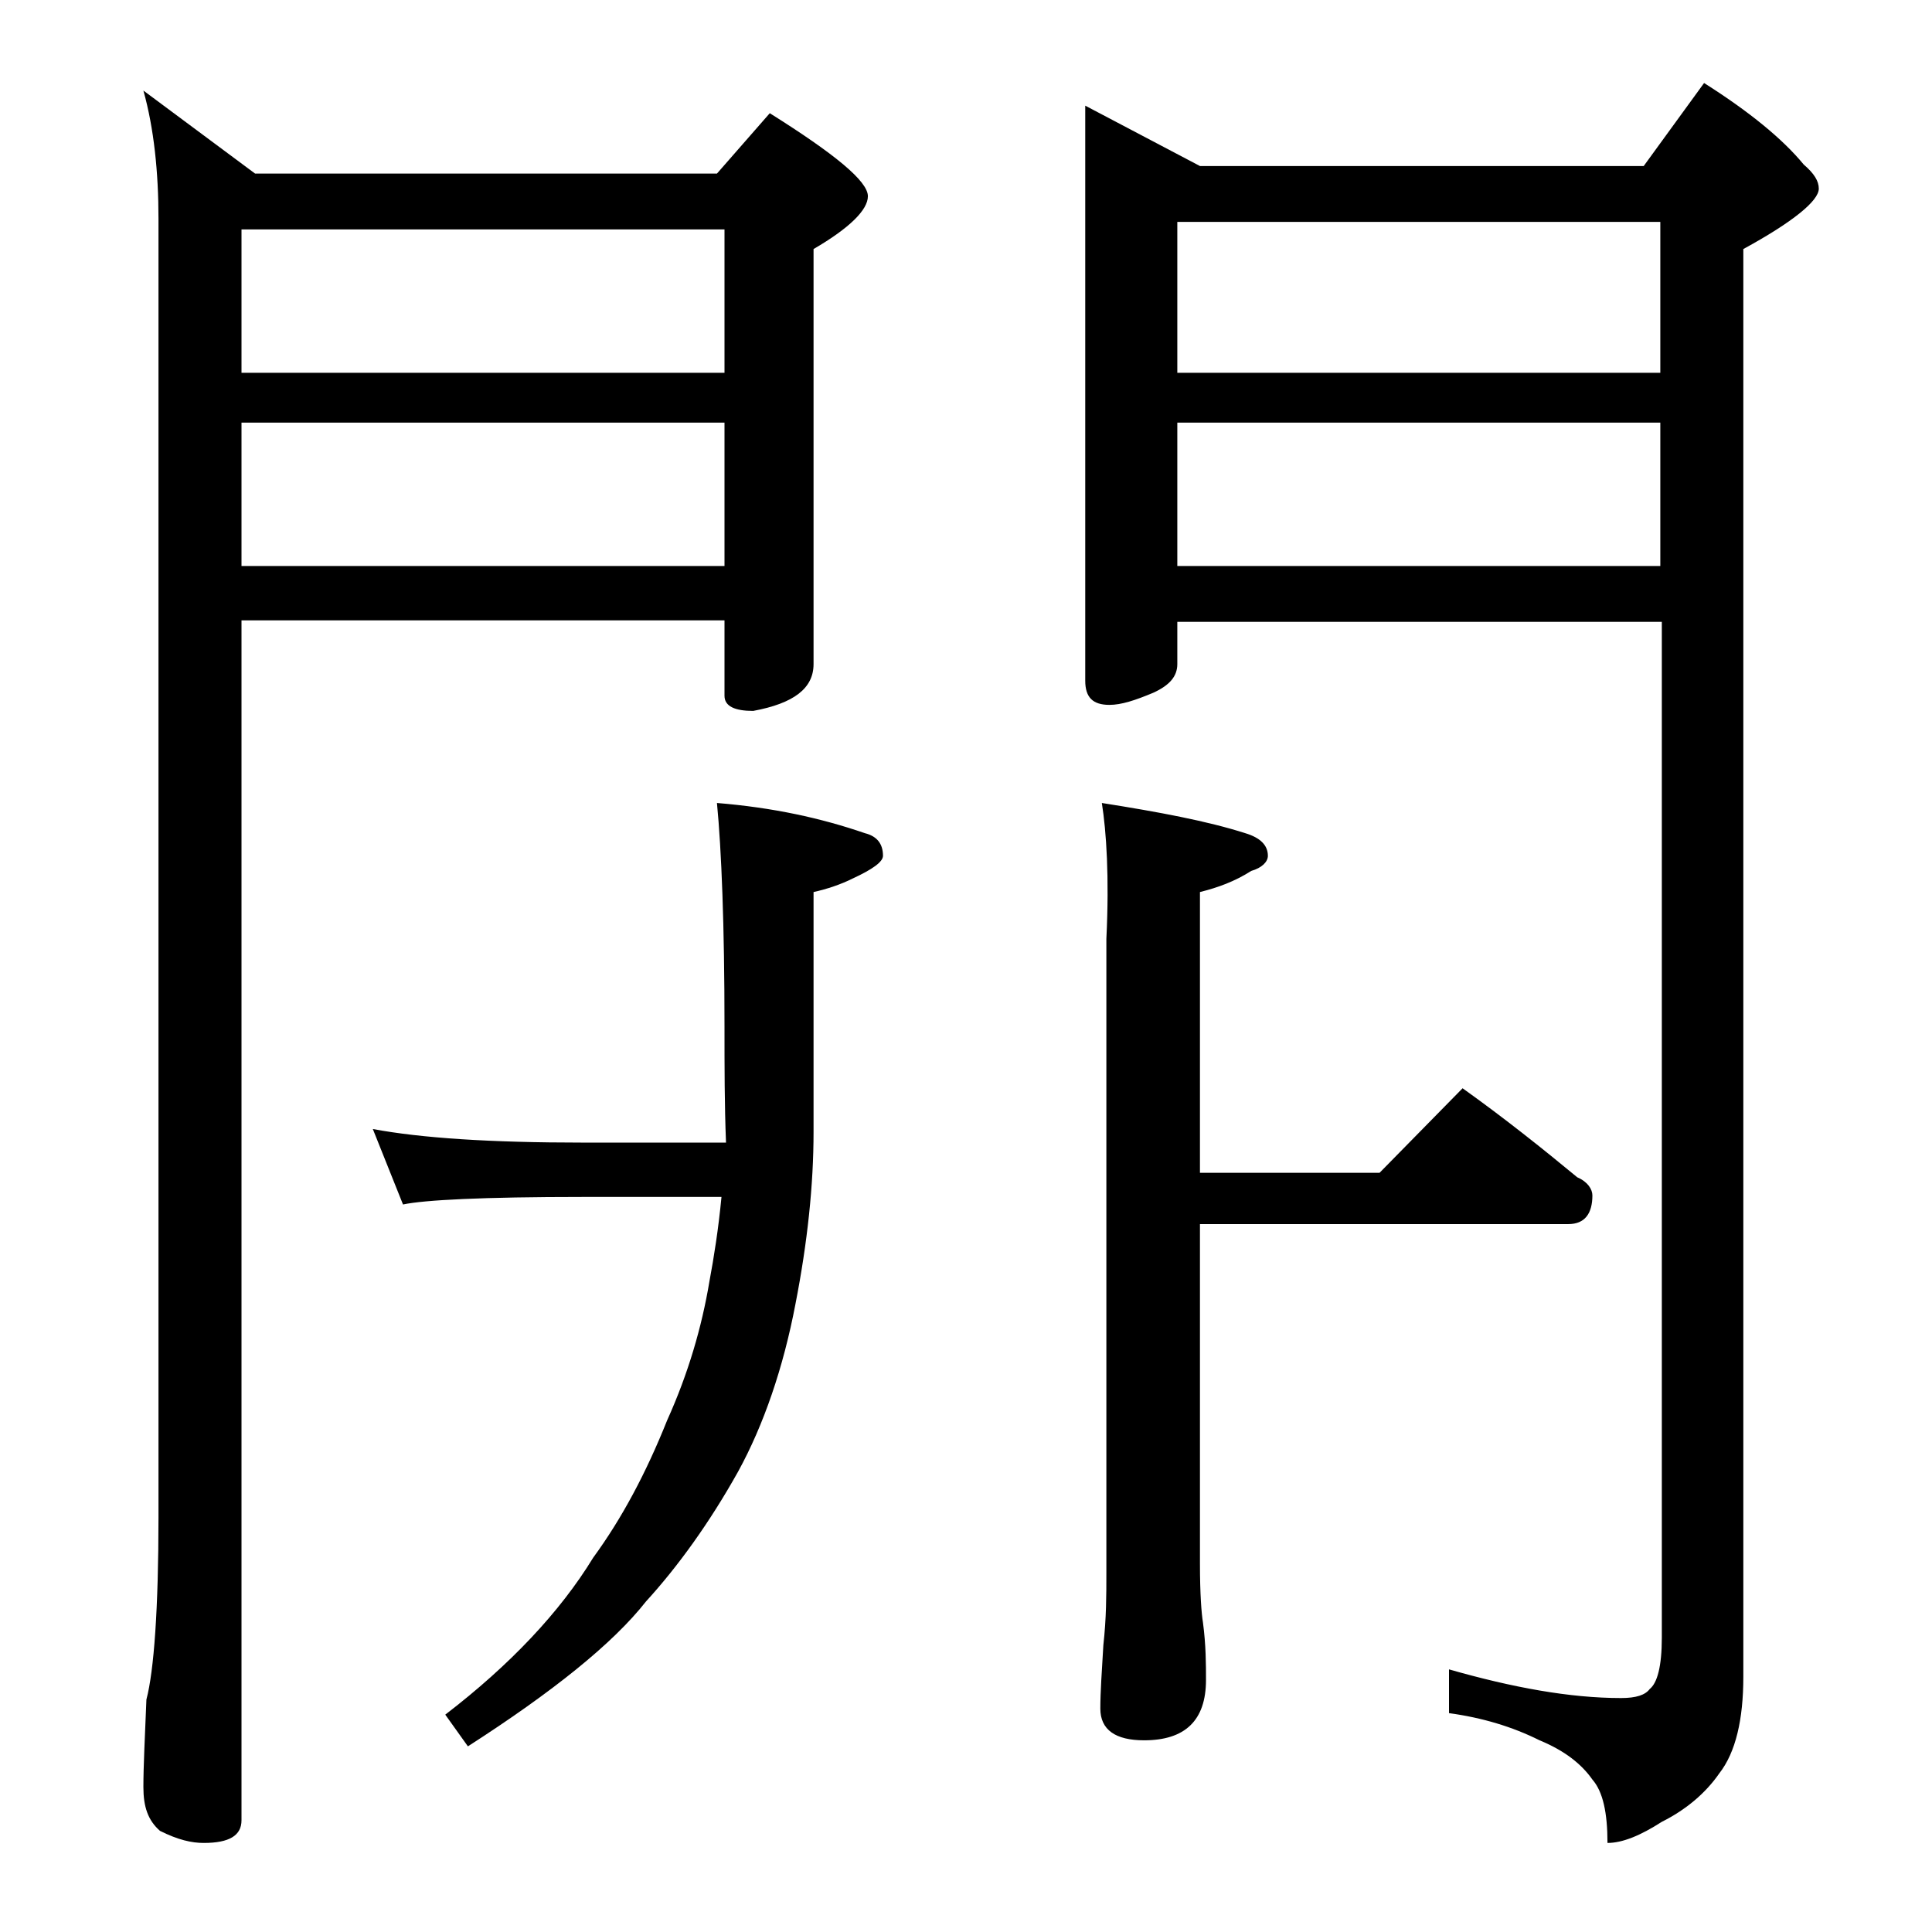 <?xml version="1.0" encoding="utf-8"?>
<!-- Generator: Adobe Illustrator 18.0.0, SVG Export Plug-In . SVG Version: 6.00 Build 0)  -->
<!DOCTYPE svg PUBLIC "-//W3C//DTD SVG 1.1//EN" "http://www.w3.org/Graphics/SVG/1.1/DTD/svg11.dtd">
<svg version="1.1" id="Layer_1" xmlns="http://www.w3.org/2000/svg" xmlns:xlink="http://www.w3.org/1999/xlink" x="0px" y="0px"
	 viewBox="0 0 128 128" enable-background="new 0 0 128 128" xml:space="preserve">
<path d="M9.5,6l7.4,5.5h30.6l3.5-4c4.3,2.7,6.5,4.5,6.5,5.5c0,0.9-1.2,2.1-3.6,3.5V44c0,1.6-1.3,2.6-4,3.1c-1.2,0-1.9-0.3-1.9-1v-5
	H16v79.5c0,1-0.8,1.5-2.5,1.5c-0.8,0-1.7-0.2-2.9-0.8c-0.8-0.7-1.1-1.6-1.1-2.9c0-1.4,0.1-3.3,0.2-5.8c0.5-1.9,0.8-6,0.8-12.1v-86
	C10.5,11.4,10.2,8.5,9.5,6z M16,24.7h32v-9.5H16V24.7z M16,37.5h32V28H16V37.5z M47.5,53.2c3.7,0.3,6.9,1,9.8,2
	c0.8,0.2,1.2,0.7,1.2,1.5c0,0.4-0.7,0.9-2,1.5c-0.8,0.4-1.7,0.7-2.6,0.9v15.9c0,3.5-0.4,7.3-1.2,11.4c-0.8,4.2-2.1,8-3.8,11.1
	c-1.9,3.4-4,6.3-6.1,8.6c-2.2,2.8-6.2,6-11.8,9.6l-1.5-2.1c4.3-3.3,7.6-6.8,9.8-10.4c1.9-2.6,3.5-5.6,4.9-9.1
	c1.4-3.1,2.3-6.2,2.8-9.2c0.3-1.6,0.6-3.5,0.8-5.6h-9.2c-6.6,0-10.5,0.2-11.9,0.5l-2-5c3.2,0.6,7.8,0.9,13.9,0.9h9.5
	C48,73.2,48,70.7,48,68C48,61.3,47.8,56.3,47.5,53.2z M71.9,7l7.6,4h29.4l4-5.5c3,1.9,5.2,3.7,6.6,5.4c0.7,0.6,1,1.1,1,1.6
	c0,0.8-1.7,2.2-5,4v94.6c0,2.8-0.5,5-1.6,6.4c-0.9,1.3-2.2,2.4-3.8,3.2c-1.4,0.9-2.6,1.4-3.6,1.4c0-2-0.3-3.4-1-4.2
	c-0.7-1-1.8-1.9-3.5-2.6c-1.8-0.9-3.8-1.5-6-1.8v-2.9c4.2,1.2,8,1.9,11.4,1.9c1,0,1.6-0.2,1.9-0.6c0.5-0.4,0.8-1.5,0.8-3.4V41.2H78
	V44c0,0.8-0.5,1.4-1.6,1.9c-1.2,0.5-2.1,0.8-2.9,0.8c-1.1,0-1.6-0.5-1.6-1.6V7z M73,53.2c3.8,0.6,7,1.2,9.5,2c1,0.3,1.5,0.8,1.5,1.5
	c0,0.4-0.4,0.8-1.1,1c-1.1,0.7-2.2,1.1-3.4,1.4v18.6h11.9l5.5-5.6c2.8,2,5.3,4,7.6,5.9c0.7,0.3,1,0.8,1,1.2c0,1.2-0.5,1.9-1.6,1.9
	H79.5v22.5c0,2,0.1,3.3,0.2,3.9c0.2,1.5,0.2,2.8,0.2,3.8c0,2.7-1.4,4-4.1,4c-1.9,0-2.9-0.7-2.9-2.1c0-1.1,0.1-2.5,0.2-4.2
	c0.2-1.8,0.2-3.3,0.2-4.8V62.2C73.5,58.1,73.3,55.1,73,53.2z M78,24.7h32v-10H78V24.7z M78,37.5h32V28H78V37.5z"/>
</svg>
